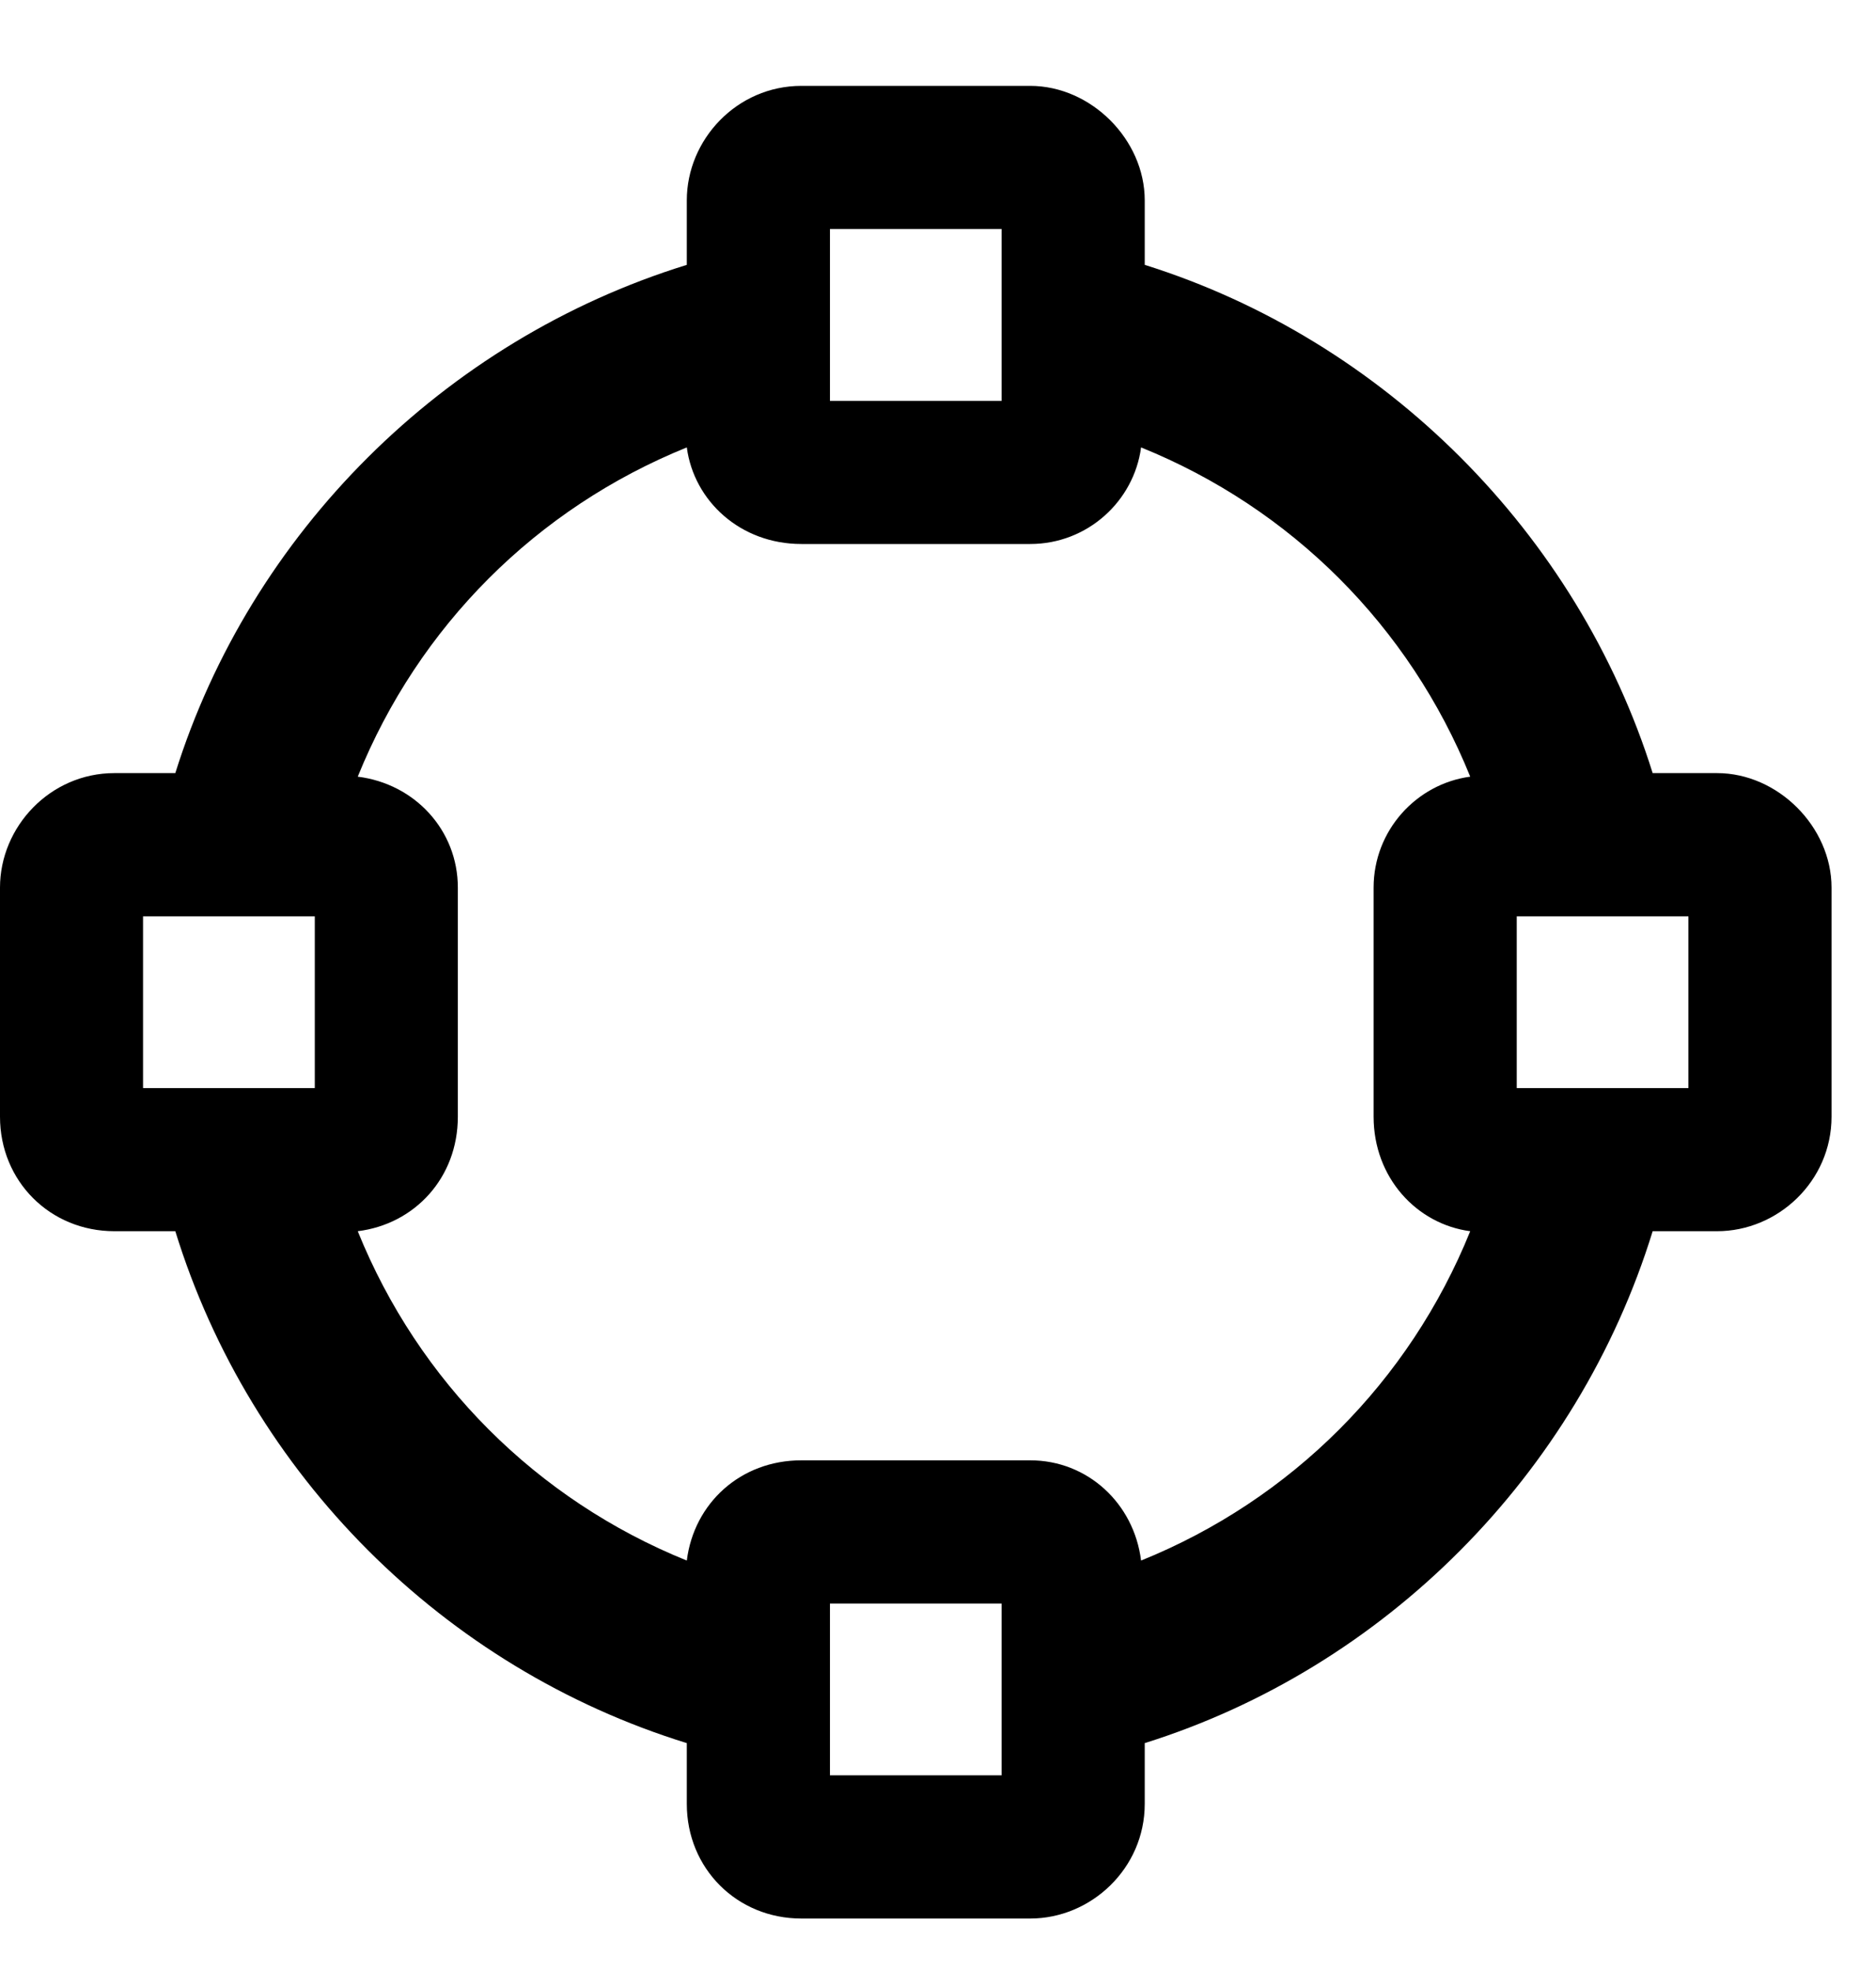 <svg width="20" height="21" viewBox="0 0 20 21" fill="none" xmlns="http://www.w3.org/2000/svg">
<path d="M8.848 4.271H10.678V2.44H8.848V4.271ZM7.322 2.135C7.322 1.487 7.856 0.915 8.543 0.915H10.983C11.632 0.915 12.204 1.487 12.204 2.135V2.822C14.759 3.623 16.818 5.682 17.619 8.237H18.305C18.954 8.237 19.526 8.809 19.526 9.457V11.898C19.526 12.585 18.954 13.118 18.305 13.118H17.619C16.818 15.712 14.759 17.771 12.204 18.572V19.22C12.204 19.907 11.632 20.441 10.983 20.441H8.543C7.856 20.441 7.322 19.907 7.322 19.22V18.572C4.729 17.771 2.67 15.712 1.869 13.118H1.22C0.534 13.118 0 12.585 0 11.898V9.457C0 8.809 0.534 8.237 1.22 8.237H1.869C2.67 5.682 4.729 3.623 7.322 2.822V2.135ZM3.814 8.275C4.424 8.351 4.881 8.847 4.881 9.457V11.898C4.881 12.546 4.424 13.042 3.814 13.118C4.462 14.72 5.72 15.979 7.322 16.627C7.398 16.017 7.894 15.559 8.543 15.559H10.983C11.594 15.559 12.089 16.017 12.165 16.627C13.767 15.979 15.026 14.72 15.674 13.118C15.102 13.042 14.644 12.546 14.644 11.898V9.457C14.644 8.847 15.102 8.351 15.674 8.275C15.026 6.673 13.767 5.415 12.165 4.767C12.089 5.339 11.594 5.796 10.983 5.796H8.543C7.894 5.796 7.398 5.339 7.322 4.767C5.72 5.415 4.462 6.673 3.814 8.275ZM16.17 9.763V11.593H18V9.763H16.17ZM8.848 17.085V18.915H10.678V17.085H8.848ZM1.525 9.763V11.593H3.356V9.763H1.525Z" fill="black"/>
</svg>
